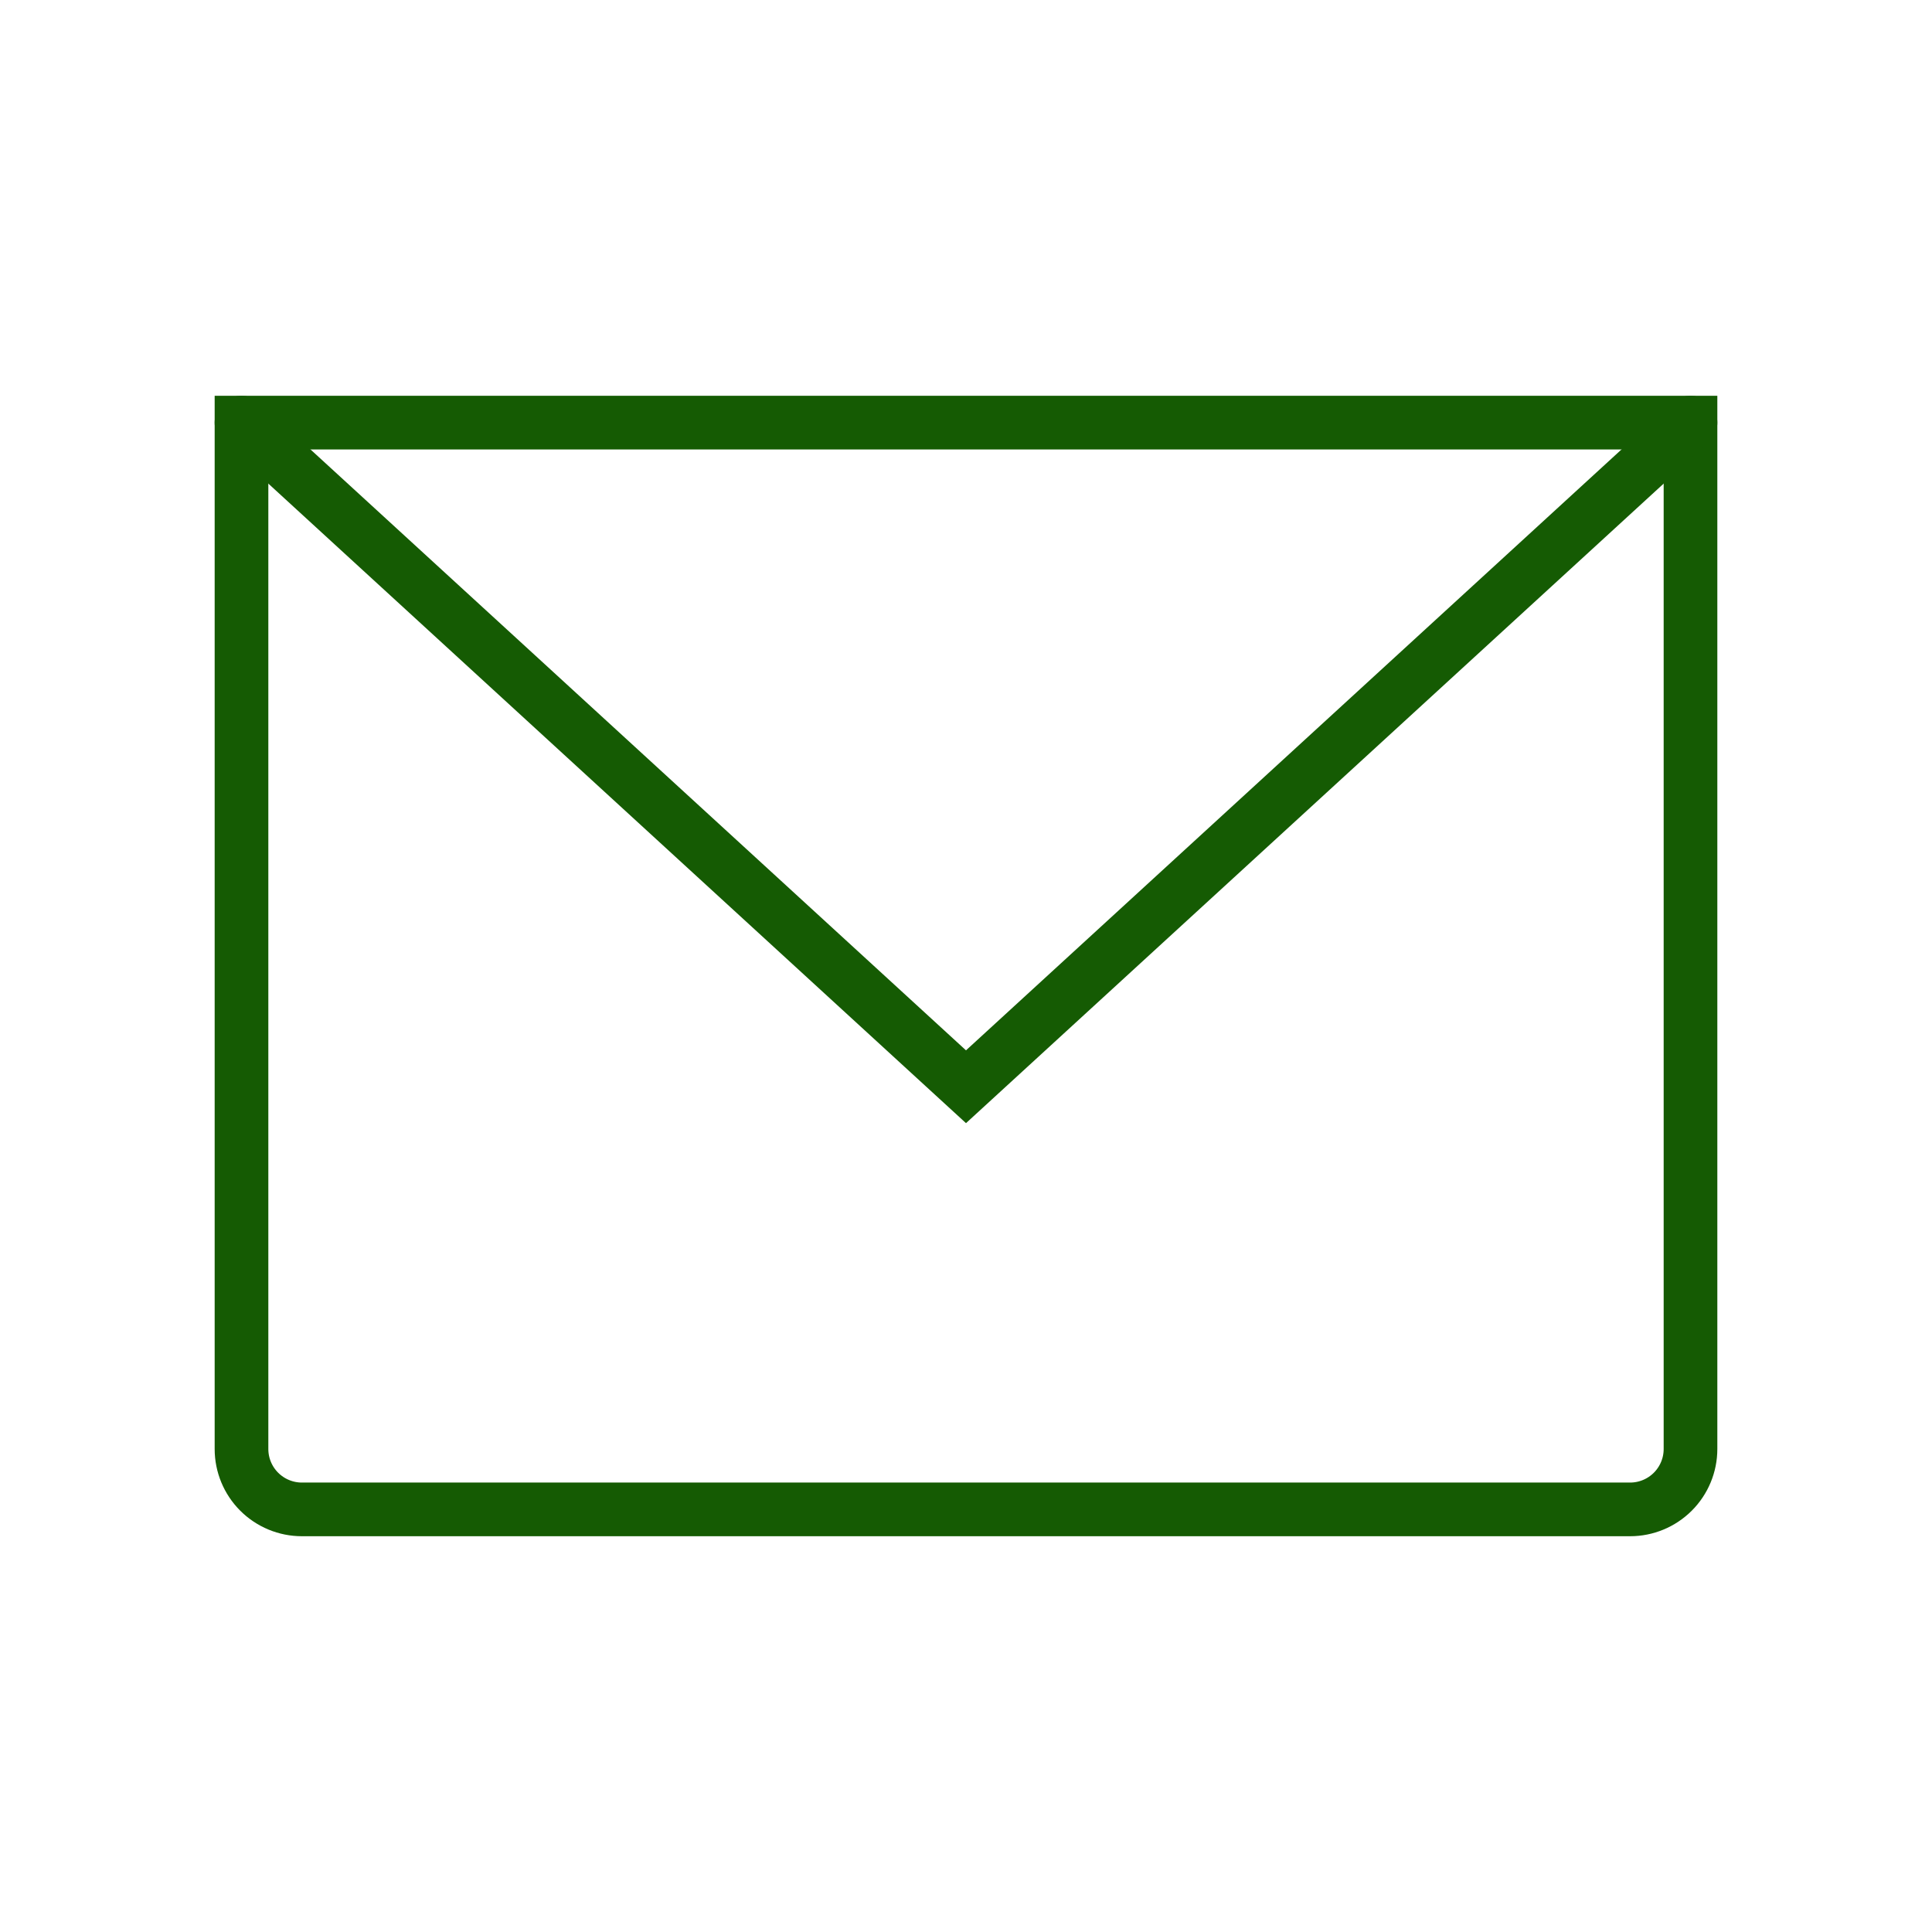 <?xml version="1.0" encoding="utf-8"?>
<svg xmlns="http://www.w3.org/2000/svg" fill="none" height="100%" overflow="visible" preserveAspectRatio="none" style="display: block;" viewBox="0 0 54 54" width="100%">
<g id="EnvelopeSimple">
<g id="Vector">
</g>
<path d="M6.75 11.812H47.25V40.5C47.25 40.948 47.072 41.377 46.756 41.693C46.439 42.01 46.01 42.188 45.562 42.188H8.438C7.99 42.188 7.561 42.01 7.244 41.693C6.928 41.377 6.75 40.948 6.75 40.5V11.812Z" id="Vector_2" stroke="#155B03" stroke-linecap="round" stroke-width="1.5"/>
<path d="M47.25 11.812L27 30.375L6.75 11.812" id="Vector_3" stroke="#155B03" stroke-linecap="round" stroke-width="1.5"/>
</g>
</svg>